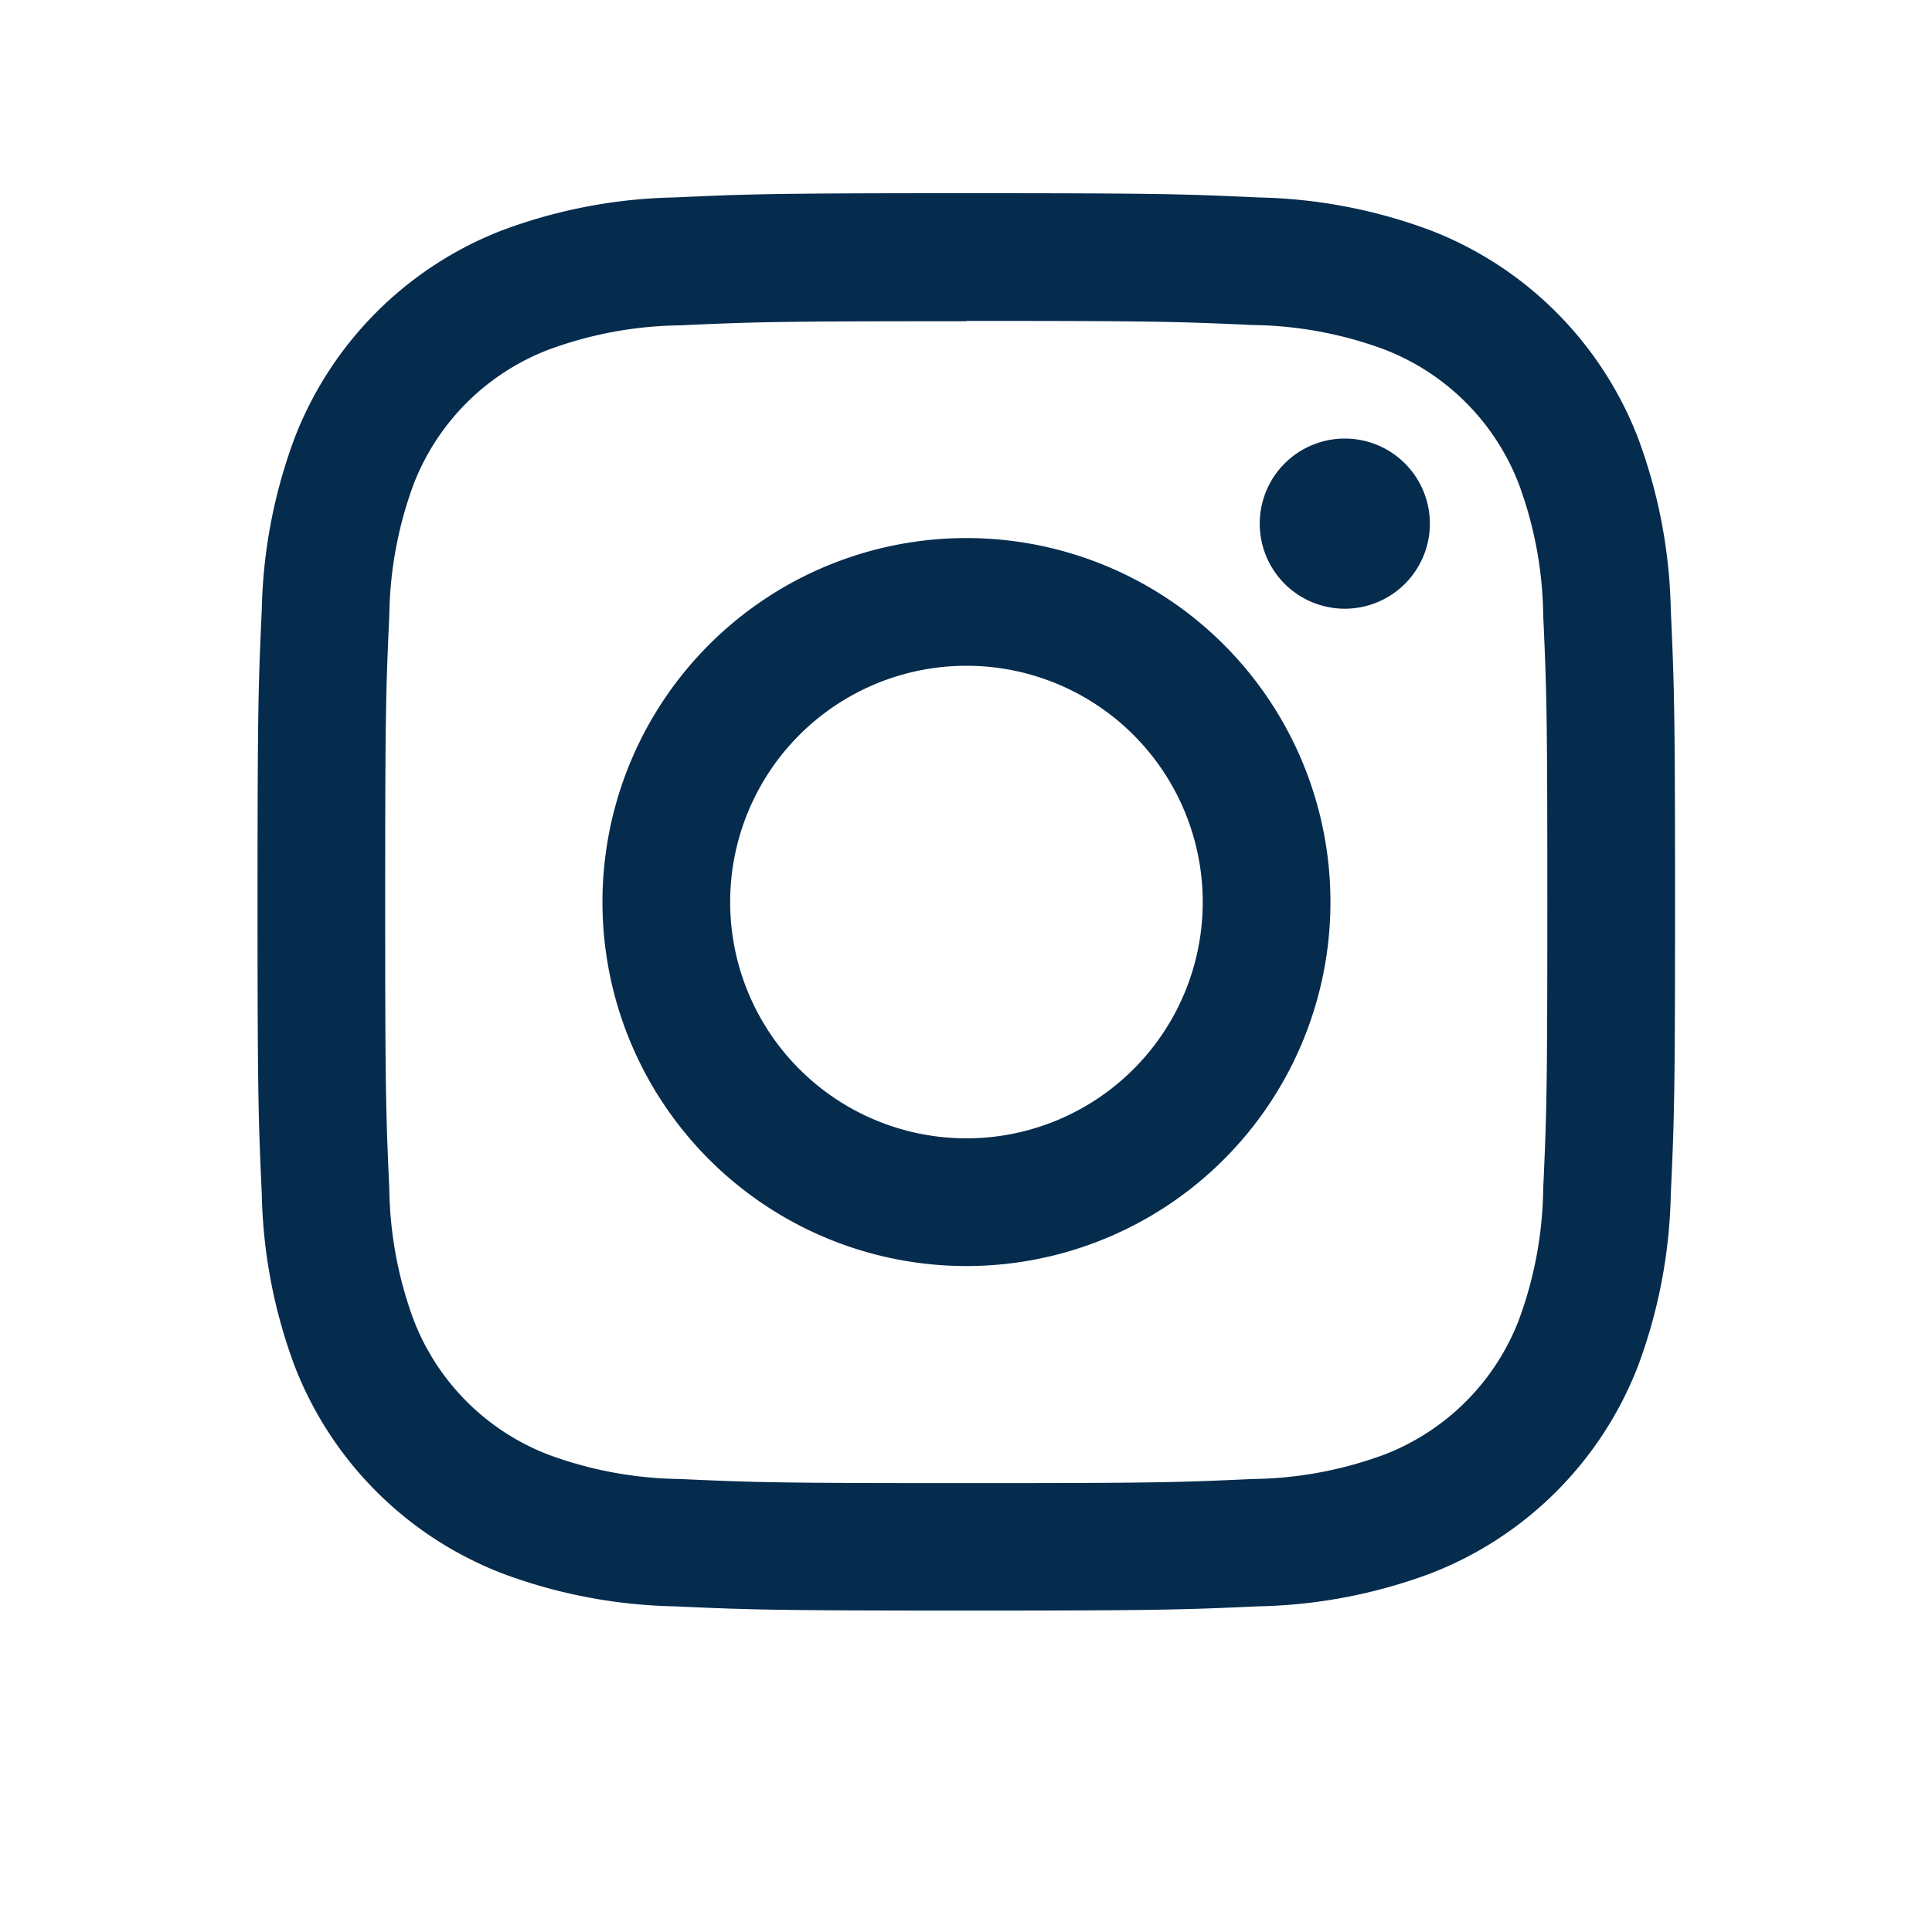 <svg id="ico_instagram_blu" xmlns="http://www.w3.org/2000/svg" width="30" height="30" viewBox="0 0 30 30">
  <path id="Tracciato_39" data-name="Tracciato 39" d="M41.973,30.969c-2.989,0-3.364.013-4.538.066a8.082,8.082,0,0,0-2.672.511,5.629,5.629,0,0,0-3.219,3.219,8.081,8.081,0,0,0-.512,2.672c-.054,1.174-.066,1.549-.066,4.538s.013,3.364.066,4.538a8.08,8.08,0,0,0,.512,2.672A5.626,5.626,0,0,0,34.764,52.4a8.084,8.084,0,0,0,2.672.512c1.174.053,1.549.066,4.538.066s3.364-.013,4.538-.066a8.086,8.086,0,0,0,2.672-.512A5.627,5.627,0,0,0,52.4,49.185a8.091,8.091,0,0,0,.511-2.672c.054-1.174.066-1.549.066-4.538s-.013-3.364-.066-4.538a8.091,8.091,0,0,0-.511-2.672,5.629,5.629,0,0,0-3.219-3.219,8.08,8.08,0,0,0-2.672-.511c-1.174-.054-1.549-.066-4.538-.066m0,1.983c2.939,0,3.287.011,4.447.064a6.09,6.09,0,0,1,2.044.379,3.642,3.642,0,0,1,2.089,2.089,6.083,6.083,0,0,1,.379,2.044c.053,1.161.064,1.509.064,4.448s-.011,3.287-.064,4.447a6.086,6.086,0,0,1-.379,2.044,3.642,3.642,0,0,1-2.089,2.089,6.094,6.094,0,0,1-2.044.379c-1.16.053-1.508.064-4.447.064s-3.287-.011-4.447-.064a6.1,6.1,0,0,1-2.044-.379,3.645,3.645,0,0,1-2.089-2.089,6.1,6.1,0,0,1-.379-2.044c-.053-1.16-.064-1.509-.064-4.447s.011-3.287.064-4.448a6.1,6.1,0,0,1,.379-2.044A3.645,3.645,0,0,1,35.482,33.4a6.09,6.09,0,0,1,2.044-.379c1.16-.053,1.508-.064,4.447-.064" transform="translate(-26.967 -27.969)" fill="#052b4d"/>
  <path id="Tracciato_40" data-name="Tracciato 40" d="M78.14,81.811a3.669,3.669,0,1,1,3.669-3.669,3.669,3.669,0,0,1-3.669,3.669m0-9.321a5.652,5.652,0,1,0,5.652,5.652A5.652,5.652,0,0,0,78.14,72.49" transform="translate(-63.133 -64.135)" fill="#052b4d"/>
  <path id="Tracciato_41" data-name="Tracciato 41" d="M154.278,61.838a1.321,1.321,0,1,1-1.321-1.321,1.321,1.321,0,0,1,1.321,1.321" transform="translate(-132.075 -53.707)" fill="#052b4d"/>
  <rect id="Rettangolo_18" data-name="Rettangolo 18" width="30" height="30" fill="none"/>
</svg>
